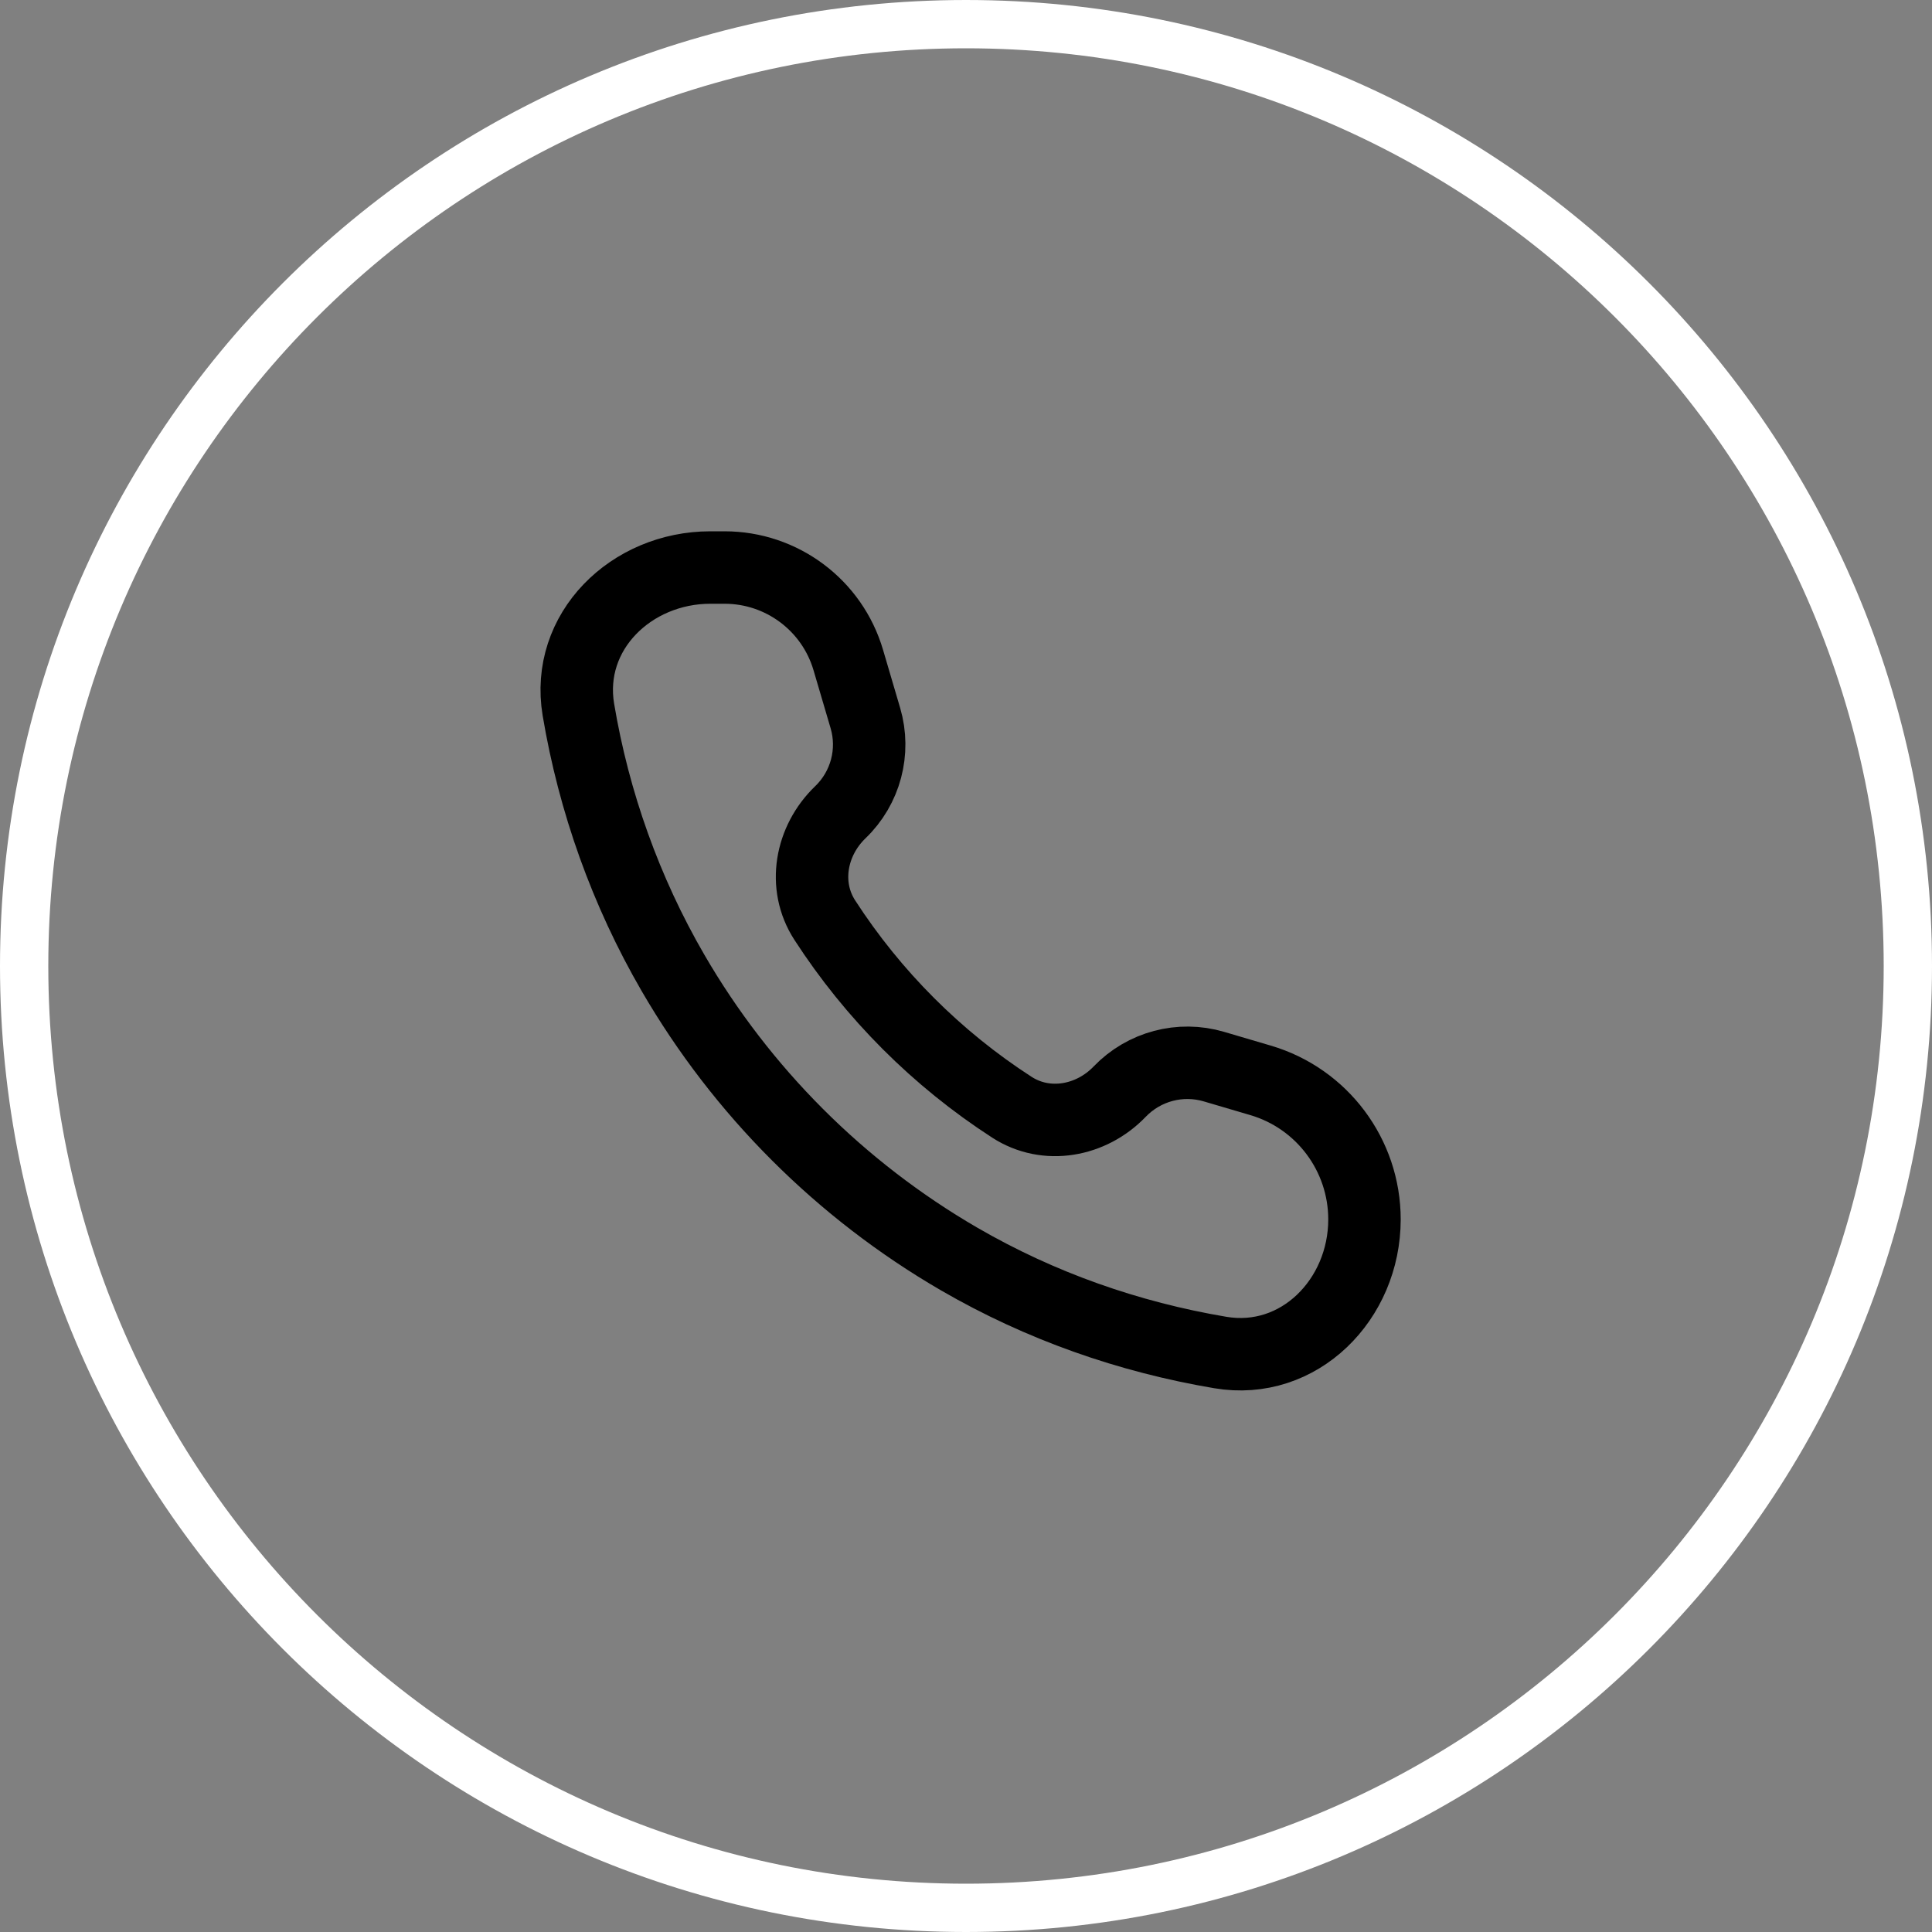 <svg width="40" height="40" viewBox="0 0 40 40" fill="none" xmlns="http://www.w3.org/2000/svg">
<rect x="0" y="0" width="40" height="40" fill="#808080" stroke="none"/>
<path d="M20 0.5C30.77 0.5 39.5 9.23 39.5 20C39.5 30.77 30.77 39.5 20 39.5C9.23 39.5 0.5 30.77 0.5 20C0.5 9.23 9.23 0.5 20 0.5Z" stroke="white"/>
<path d="M17.917 14.868L17.563 13.666C17.229 12.53 16.186 11.75 15.002 11.75H14.707C13.068 11.75 11.704 13.076 11.975 14.693C12.296 16.606 12.957 18.459 13.934 20.143C15.357 22.596 17.404 24.642 19.857 26.066C21.544 27.044 23.37 27.682 25.263 28.002C26.897 28.279 28.25 26.904 28.25 25.247C28.25 23.916 27.373 22.742 26.096 22.367L25.132 22.083C24.436 21.878 23.685 22.078 23.182 22.601C22.593 23.215 21.664 23.386 20.95 22.924C19.4 21.922 18.078 20.599 17.076 19.05C16.613 18.335 16.785 17.407 17.398 16.817C17.921 16.315 18.121 15.563 17.917 14.868Z" stroke="black" stroke-width="1.5" stroke-linejoin="round"/>
</svg>
